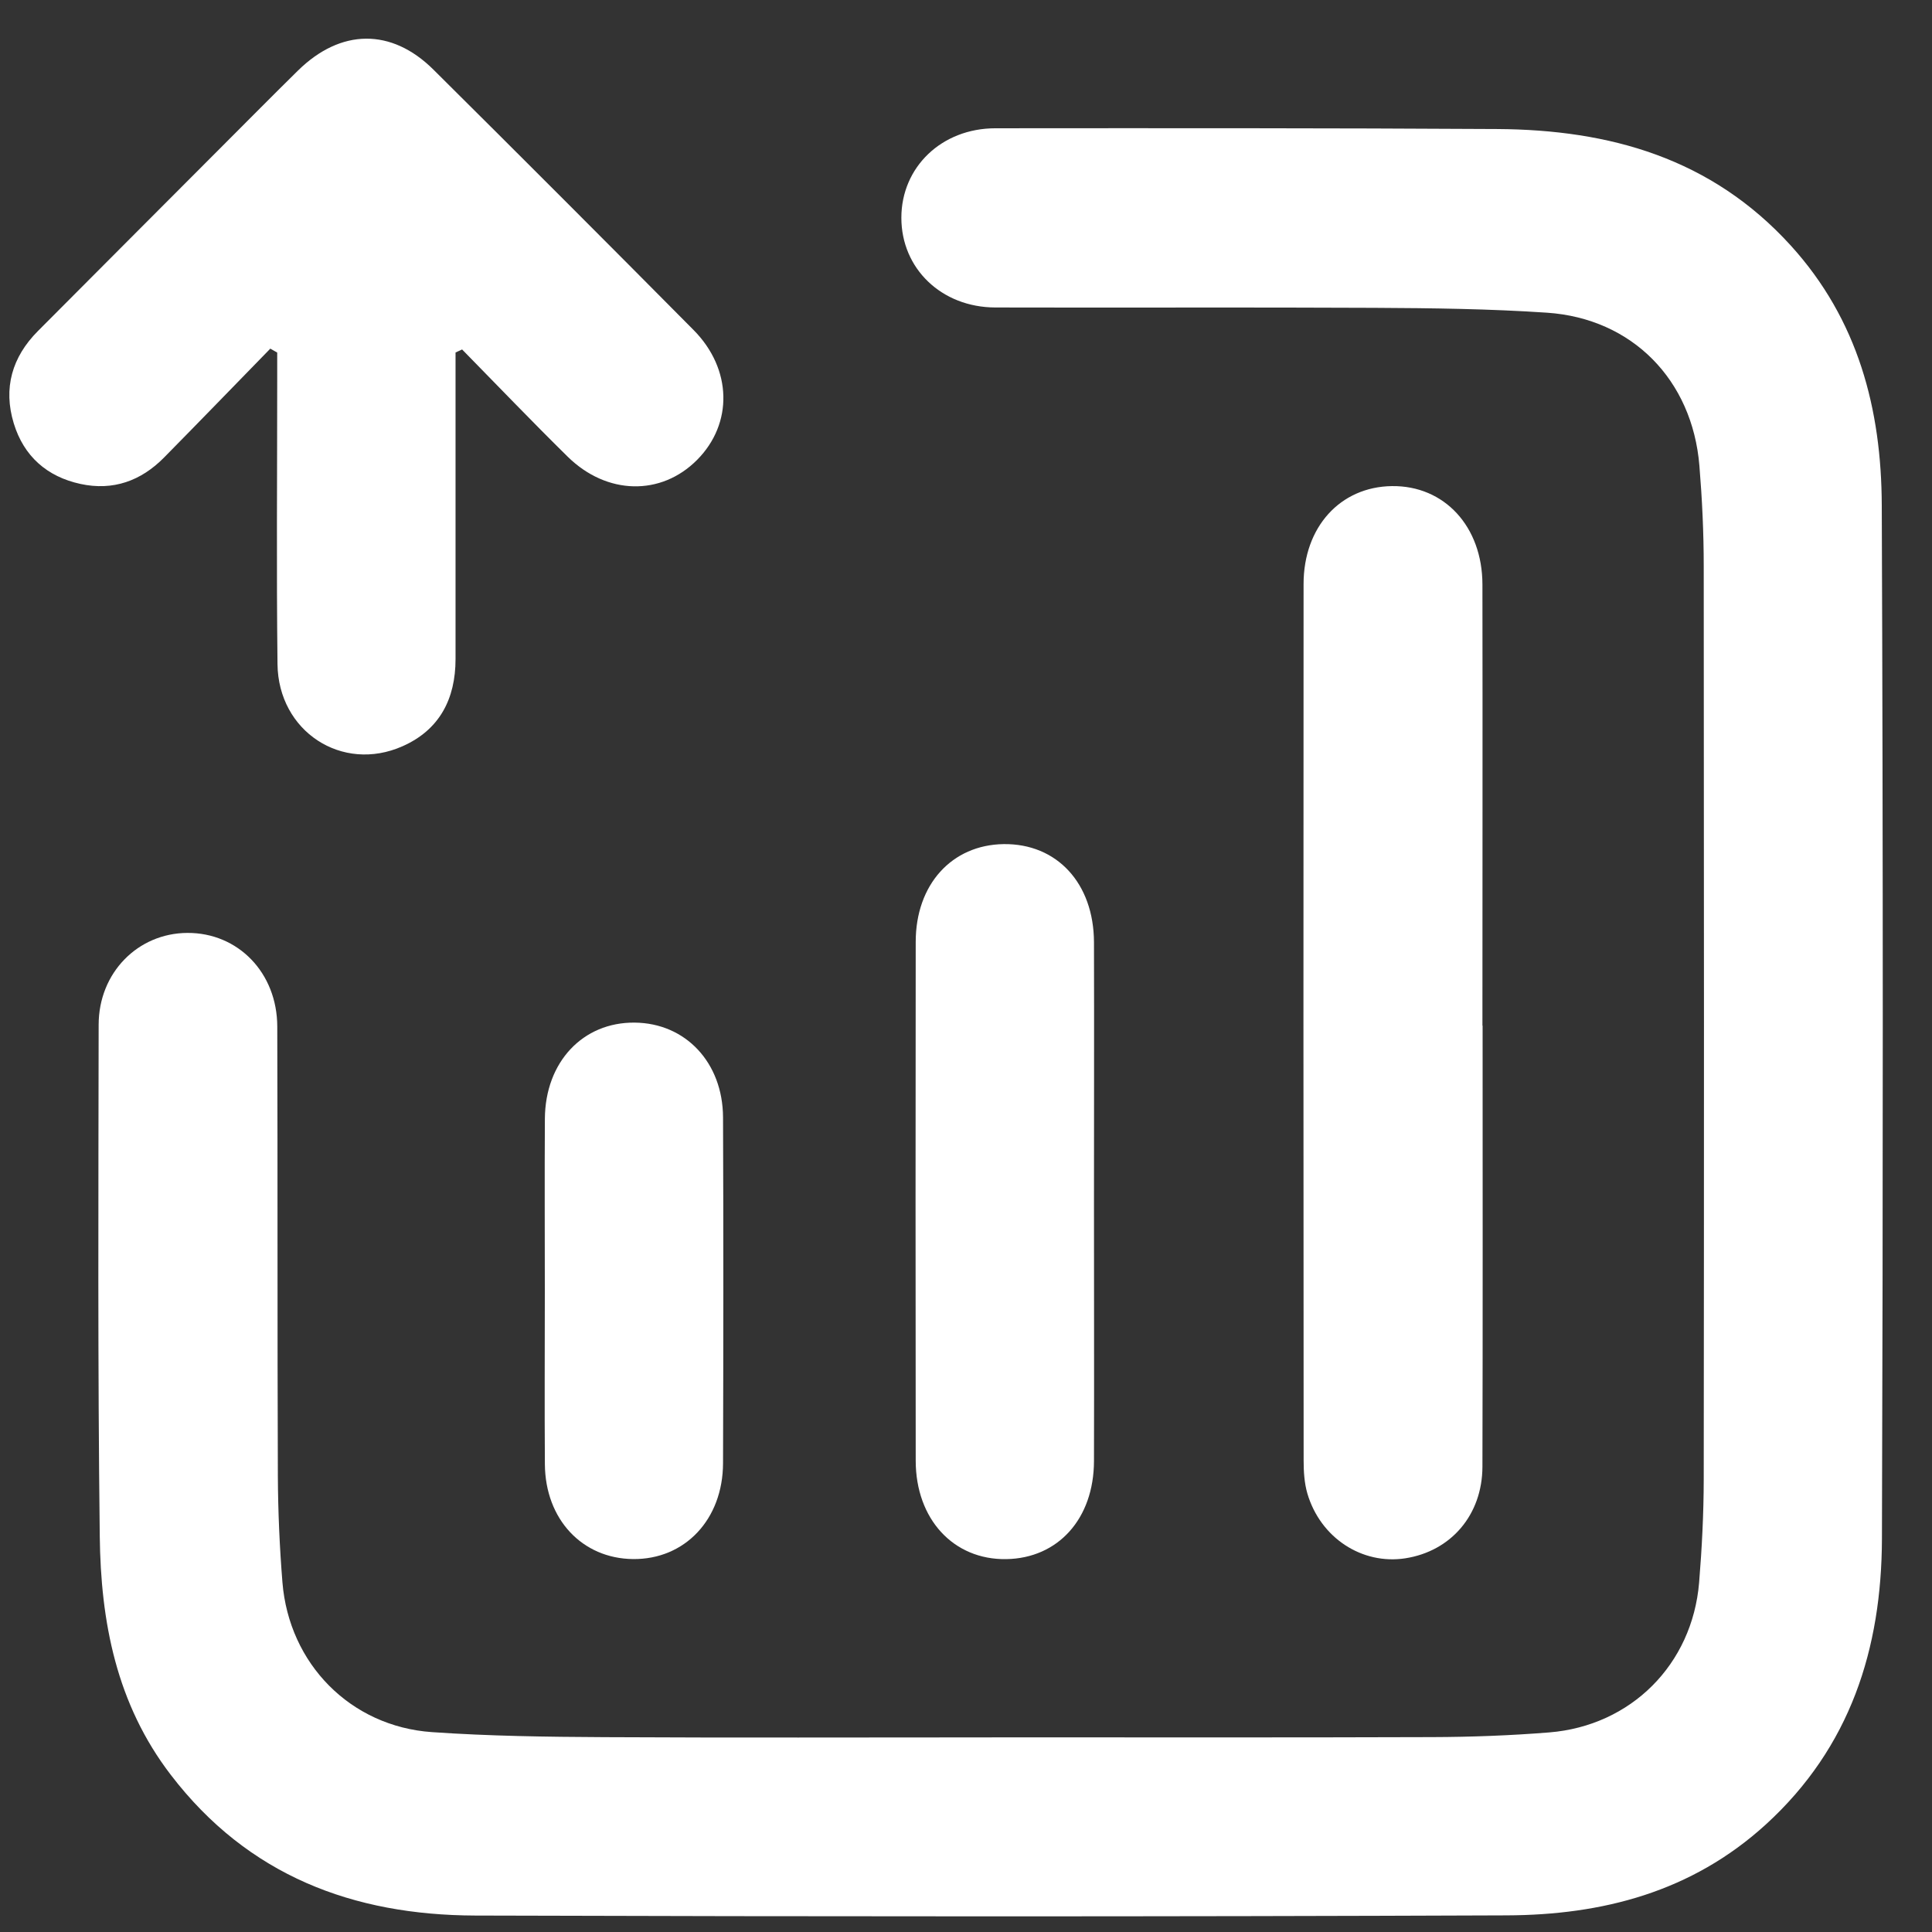 <svg width="33" height="33" viewBox="0 0 33 33" fill="none" xmlns="http://www.w3.org/2000/svg">
<rect x="0" y="0" width="33" height="33" fill="#333333" stroke="none"/>
<path d="M16.943 29.675C19.45 29.675 21.957 29.68 24.465 29.671C25.131 29.669 25.799 29.644 26.462 29.591C27.86 29.478 28.905 28.43 29.022 27.033C29.07 26.448 29.1 25.858 29.101 25.27C29.107 20.071 29.106 14.87 29.101 9.67C29.101 9.099 29.074 8.525 29.027 7.955C28.907 6.489 27.879 5.439 26.423 5.341C25.444 5.275 24.459 5.263 23.475 5.258C21.317 5.247 19.158 5.258 17 5.252C16.079 5.249 15.395 4.585 15.396 3.719C15.396 2.857 16.082 2.191 17.003 2.191C19.86 2.189 22.715 2.187 25.572 2.204C27.495 2.215 29.229 2.7 30.587 4.193C31.74 5.462 32.136 6.99 32.142 8.63C32.165 14.515 32.164 20.398 32.145 26.282C32.139 28.16 31.608 29.844 30.161 31.164C28.893 32.319 27.368 32.71 25.731 32.716C19.86 32.739 13.989 32.737 8.117 32.719C6.034 32.712 4.239 32.041 2.918 30.317C1.986 29.102 1.72 27.699 1.704 26.235C1.669 23.325 1.681 20.414 1.685 17.505C1.685 16.614 2.356 15.939 3.2 15.935C4.064 15.93 4.734 16.613 4.736 17.535C4.744 20.095 4.736 22.655 4.746 25.216C4.749 25.819 4.776 26.425 4.824 27.025C4.936 28.419 5.986 29.489 7.378 29.586C8.358 29.654 9.343 29.667 10.327 29.672C12.532 29.684 14.739 29.676 16.944 29.676V29.674L16.943 29.675Z" fill="white"/>
<path d="M7.781 6.02C7.781 7.765 7.781 9.511 7.781 11.256C7.781 11.938 7.508 12.467 6.874 12.747C5.843 13.204 4.753 12.493 4.74 11.344C4.721 9.722 4.735 8.1 4.735 6.477C4.735 6.326 4.735 6.173 4.735 6.022C4.695 6 4.656 5.977 4.617 5.955C4.013 6.575 3.411 7.197 2.804 7.813C2.41 8.214 1.931 8.387 1.374 8.266C0.803 8.142 0.407 7.794 0.235 7.231C0.052 6.63 0.206 6.099 0.646 5.656C1.699 4.598 2.755 3.541 3.808 2.485C4.235 2.058 4.659 1.629 5.09 1.205C5.82 0.488 6.684 0.476 7.402 1.188C8.89 2.666 10.371 4.148 11.847 5.637C12.508 6.304 12.522 7.237 11.907 7.855C11.293 8.474 10.365 8.459 9.695 7.799C9.085 7.199 8.493 6.58 7.893 5.969C7.857 5.986 7.82 6.004 7.783 6.02H7.781Z" fill="white"/>
<path d="M25.324 17.519C25.324 20.03 25.328 22.541 25.321 25.052C25.319 25.876 24.783 26.496 24.004 26.617C23.267 26.731 22.555 26.27 22.331 25.511C22.279 25.333 22.267 25.136 22.267 24.947C22.263 19.957 22.263 14.966 22.266 9.977C22.266 9.002 22.892 8.315 23.774 8.303C24.67 8.291 25.32 8.992 25.321 9.984C25.325 12.495 25.321 15.006 25.321 17.517L25.324 17.519Z" fill="white"/>
<path d="M18.686 20.572C18.686 22.033 18.69 23.494 18.686 24.955C18.684 25.941 18.073 26.617 17.187 26.631C16.287 26.645 15.642 25.95 15.641 24.95C15.638 21.996 15.637 19.043 15.641 16.089C15.641 15.107 16.258 14.43 17.144 14.418C18.052 14.407 18.682 15.085 18.686 16.094C18.69 17.587 18.686 19.079 18.686 20.572Z" fill="white"/>
<path d="M9.306 22.058C9.306 21.075 9.301 20.09 9.307 19.106C9.314 18.139 9.956 17.458 10.841 17.467C11.709 17.475 12.346 18.148 12.35 19.086C12.358 21.055 12.356 23.022 12.35 24.991C12.348 25.955 11.696 26.639 10.813 26.63C9.944 26.621 9.314 25.951 9.307 25.011C9.3 24.027 9.306 23.042 9.306 22.058Z" fill="white"/>
</svg>
